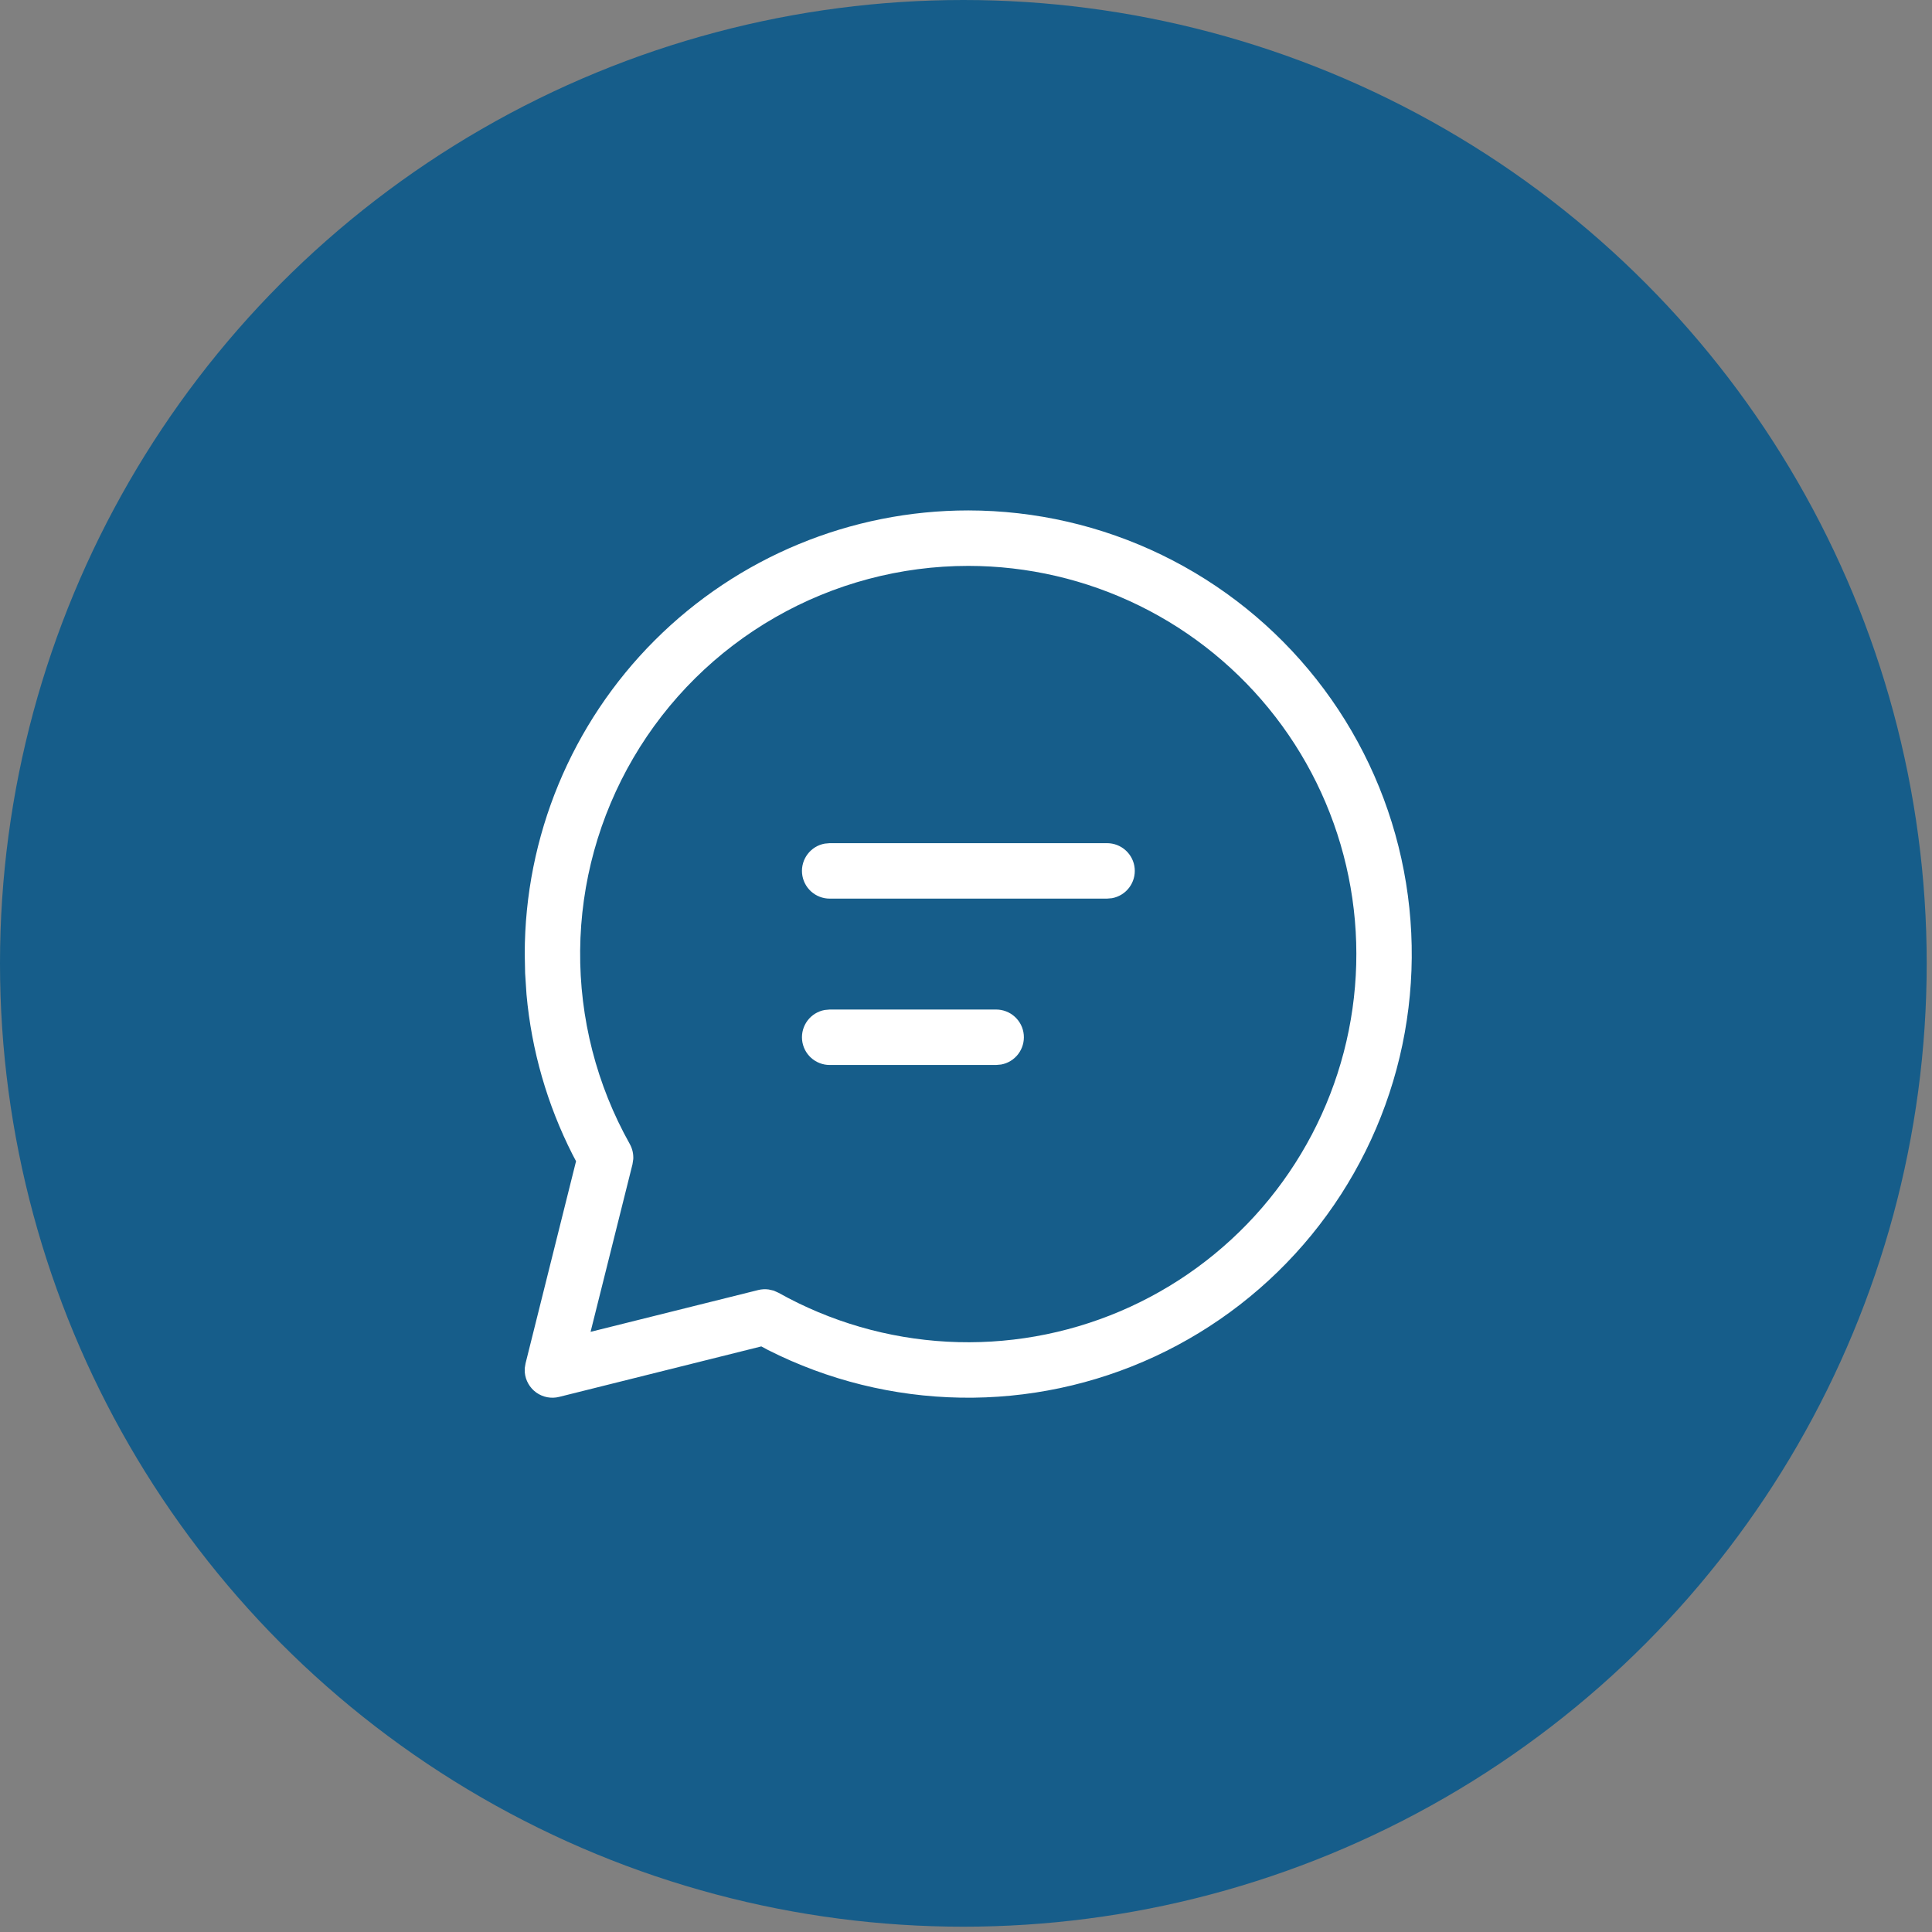 <?xml version="1.0" encoding="UTF-8"?> <svg xmlns="http://www.w3.org/2000/svg" width="81" height="81" viewBox="0 0 81 81" fill="none"><rect x="0" y="0" width="81" height="81" fill="#808080" stroke="none"/> <circle cx="40.389" cy="40.389" r="40.389" fill="#165D8A"></circle> <path d="M40.6 21.4C43.408 21.402 46.181 22.04 48.708 23.266C51.235 24.492 53.451 26.274 55.191 28.479C56.931 30.684 58.149 33.255 58.753 35.998C59.357 38.741 59.333 41.585 58.681 44.318C58.029 47.05 56.766 49.599 54.989 51.773C53.211 53.948 50.963 55.691 48.415 56.873C45.867 58.055 43.085 58.645 40.276 58.597C37.468 58.55 34.706 57.867 32.2 56.6L31.918 56.449L23.444 58.565C23.281 58.606 23.111 58.611 22.945 58.58C22.78 58.549 22.624 58.482 22.486 58.385C22.349 58.287 22.235 58.161 22.152 58.015C22.068 57.87 22.017 57.707 22.002 57.54V57.349L22.035 57.156L24.151 48.684L24.004 48.405C22.94 46.31 22.285 44.032 22.074 41.693L22.016 40.805L22 40C22 35.067 23.96 30.336 27.448 26.848C30.936 23.36 35.667 21.4 40.6 21.4ZM40.6 23.725C37.76 23.725 34.969 24.468 32.505 25.88C30.041 27.292 27.989 29.324 26.554 31.775C25.119 34.225 24.349 37.009 24.323 39.849C24.297 42.689 25.014 45.486 26.404 47.963C26.511 48.156 26.562 48.375 26.55 48.596L26.517 48.814L24.76 55.838L31.79 54.085C31.933 54.05 32.082 54.042 32.227 54.062L32.439 54.11L32.641 54.201C34.811 55.416 37.231 56.117 39.714 56.251C42.197 56.385 44.678 55.948 46.967 54.974C49.255 54 51.289 52.514 52.914 50.632C54.538 48.749 55.71 46.518 56.338 44.112C56.966 41.706 57.035 39.188 56.538 36.751C56.042 34.314 54.994 32.023 53.474 30.055C51.954 28.086 50.004 26.492 47.772 25.395C45.54 24.298 43.087 23.727 40.6 23.725ZM41.762 42.325C42.053 42.325 42.333 42.433 42.547 42.629C42.762 42.824 42.896 43.093 42.922 43.383C42.948 43.672 42.865 43.961 42.689 44.192C42.513 44.423 42.257 44.58 41.971 44.631L41.762 44.65H34.787C34.497 44.651 34.217 44.542 34.002 44.347C33.787 44.151 33.654 43.882 33.627 43.593C33.601 43.303 33.684 43.015 33.86 42.783C34.036 42.552 34.292 42.395 34.578 42.344L34.787 42.325H41.762ZM46.412 35.35C46.703 35.35 46.983 35.458 47.197 35.654C47.412 35.849 47.546 36.118 47.572 36.408C47.598 36.697 47.515 36.986 47.339 37.217C47.163 37.448 46.907 37.605 46.621 37.657L46.412 37.675H34.787C34.497 37.676 34.217 37.567 34.002 37.372C33.787 37.176 33.654 36.907 33.627 36.618C33.601 36.328 33.684 36.04 33.86 35.809C34.036 35.577 34.292 35.42 34.578 35.369L34.787 35.35H46.412Z" fill="white"></path> </svg> 